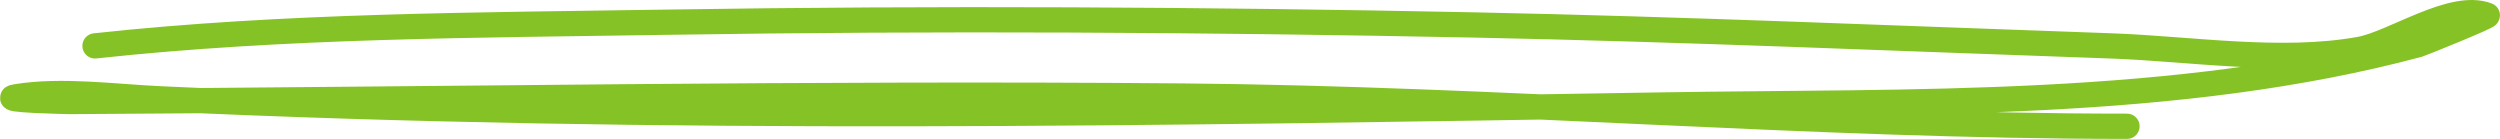 <?xml version="1.0" encoding="UTF-8"?> <svg xmlns="http://www.w3.org/2000/svg" width="198" height="11" viewBox="0 0 198 11" fill="none"> <path d="M7.525 3.634C22.546 2.002 37.891 1.995 52.988 1.756C74.19 1.422 95.443 1.547 116.642 1.974C133.488 2.314 150.326 3.048 167.165 3.634C173.408 3.851 180.663 5.038 186.902 3.906C189.573 3.421 194.24 0.146 196.996 1.212C197.175 1.282 191.728 3.482 191.569 3.525C172.466 8.641 151.322 7.996 131.74 8.313C92.13 8.954 52.211 9.673 12.614 7.823C9.004 7.655 4.896 7.078 1.284 7.66C-0.319 7.919 5.384 8.042 5.557 8.041C34.948 7.877 64.326 7.349 93.727 7.606C118.668 7.824 143.524 10 168.458 10" stroke="#85C226" stroke-width="2" stroke-linecap="round"></path> </svg> 